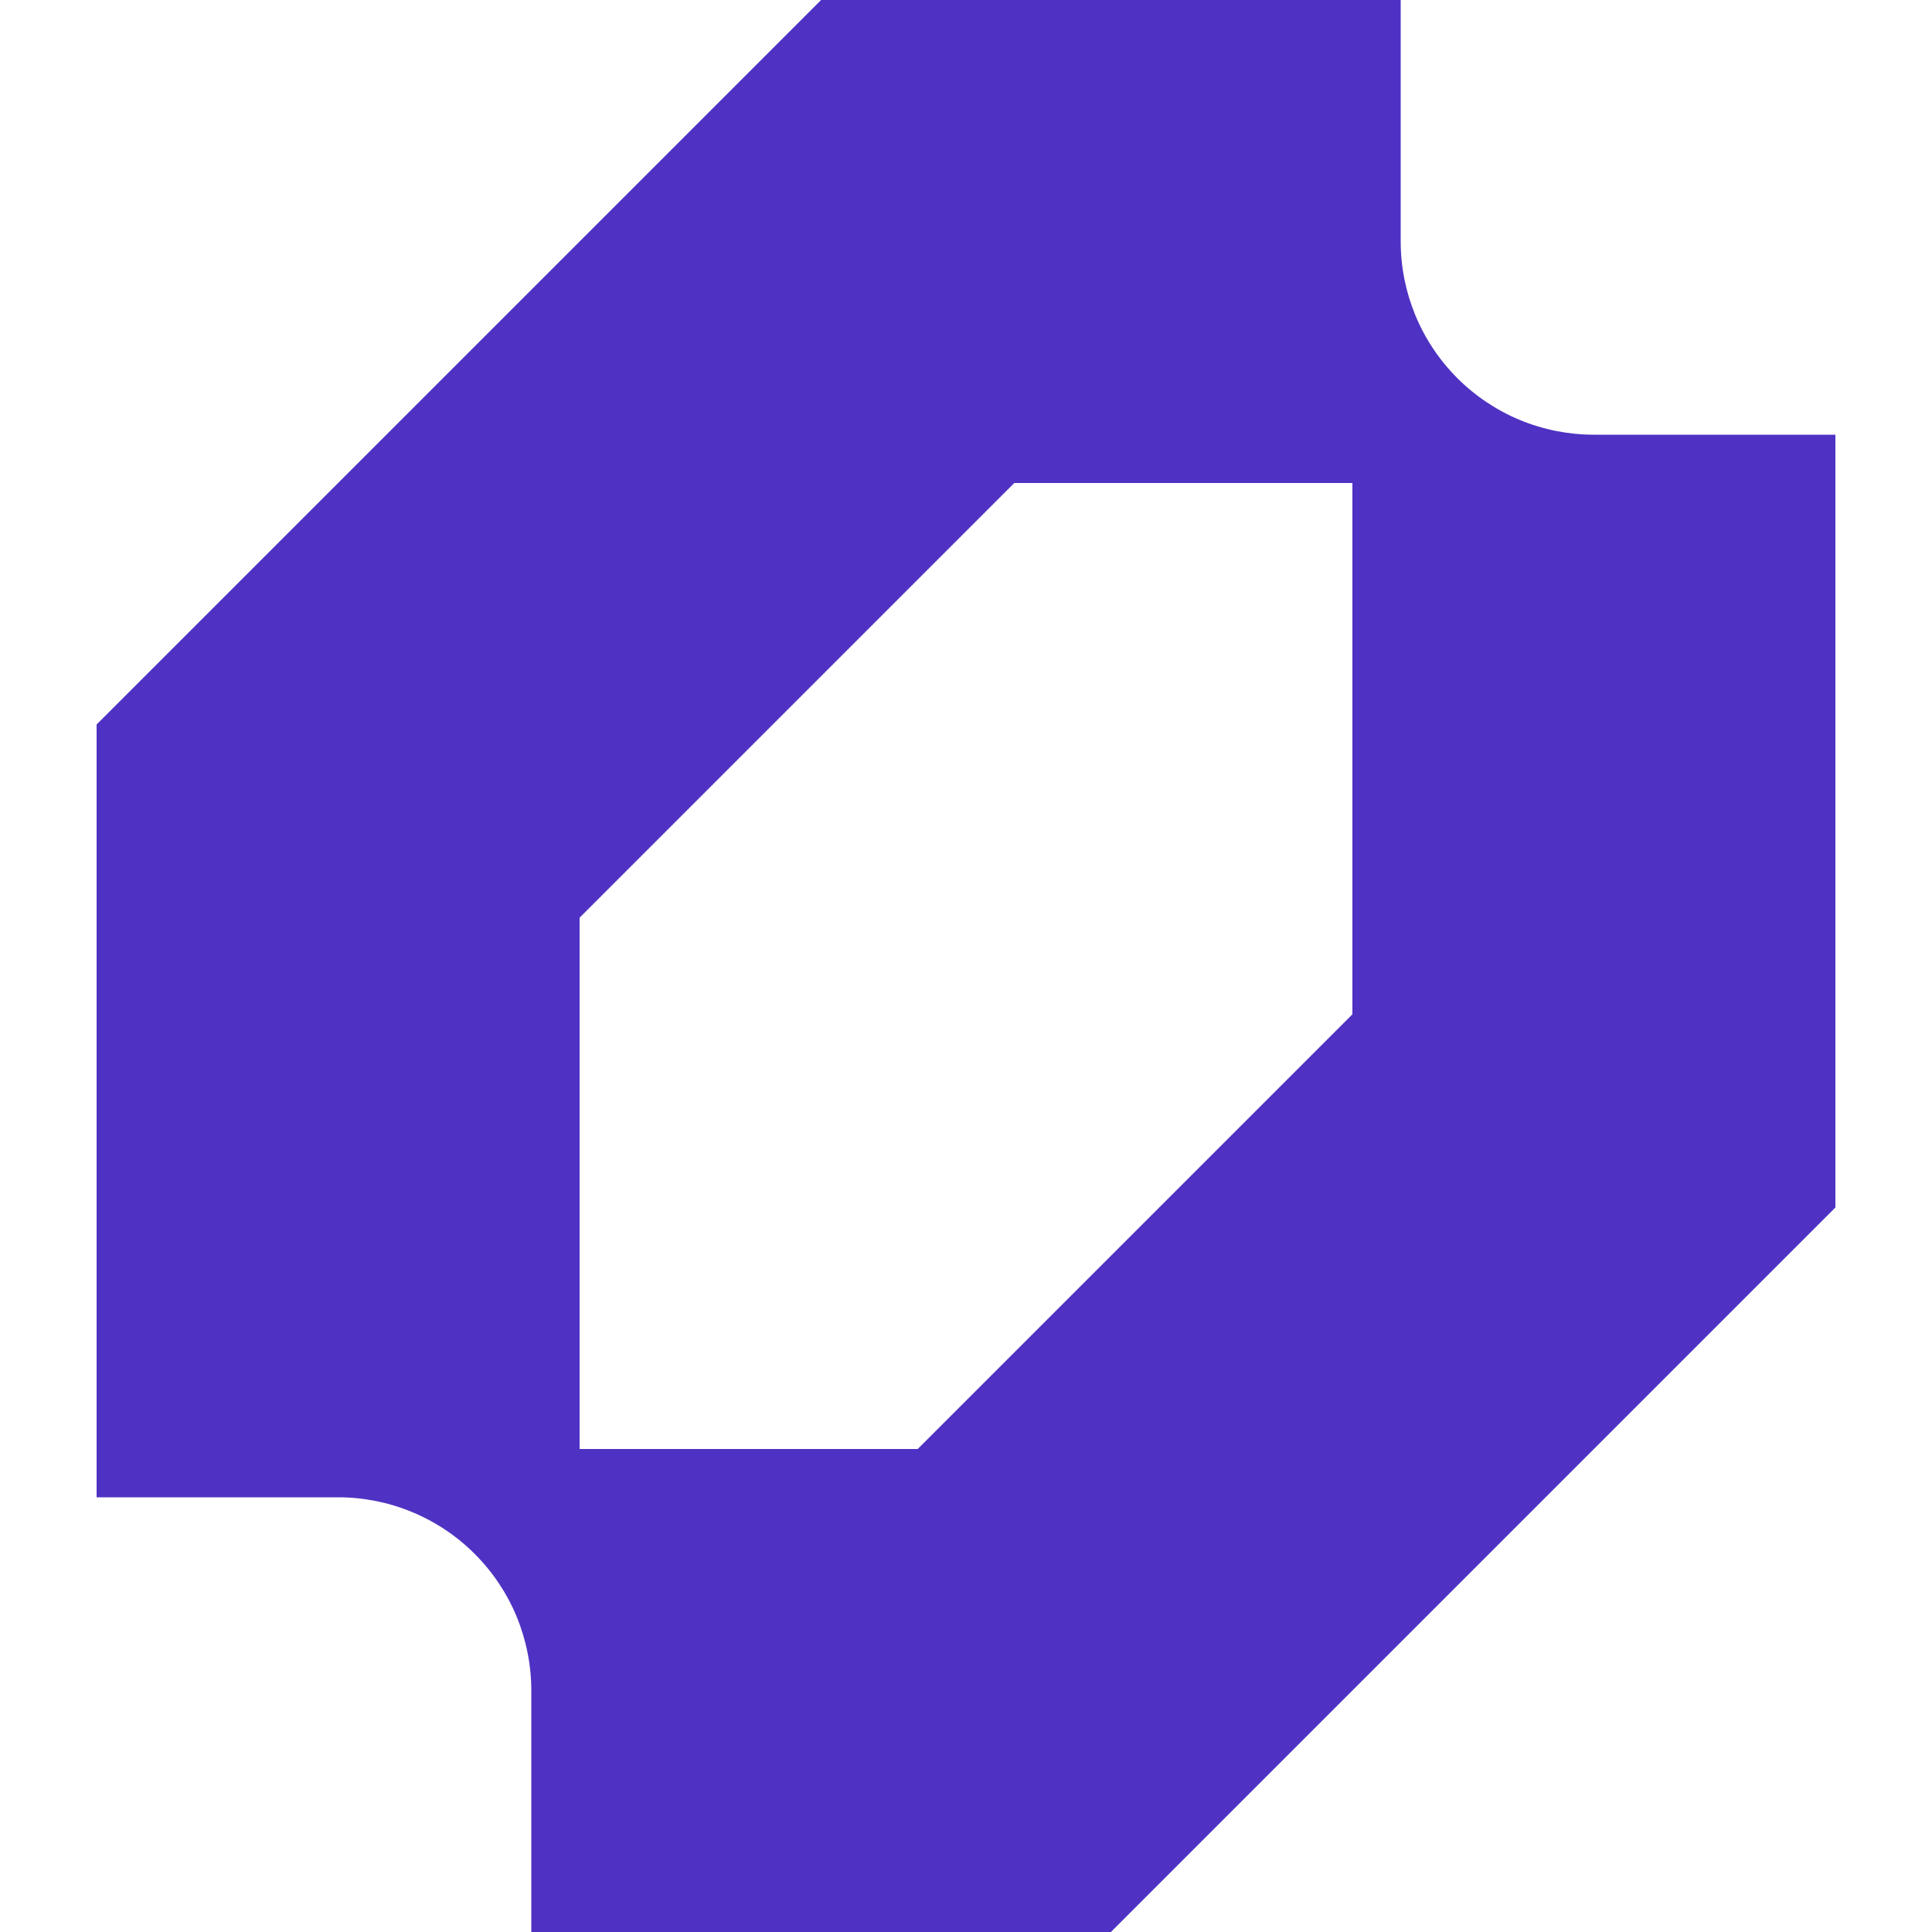 <svg width="40" height="40" viewBox="0 0 40 40" fill="none" xmlns="http://www.w3.org/2000/svg">
<path fill-rule="evenodd" clip-rule="evenodd" d="M2 15V31H7C7.525 31 8.045 31.103 8.531 31.305C9.016 31.506 9.457 31.8 9.828 32.172C10.2 32.543 10.495 32.984 10.696 33.469C10.896 33.955 11 34.475 11 35V40H23L38 25V9H33C32.475 9 31.955 8.897 31.469 8.696C30.984 8.495 30.543 8.2 30.172 7.828C29.8 7.457 29.506 7.016 29.305 6.531C29.104 6.045 29 5.525 29 5V0H17L2 15ZM19 30H12V19L21 10H28V21L19 30Z" fill="#4F32C3"/>
</svg>
